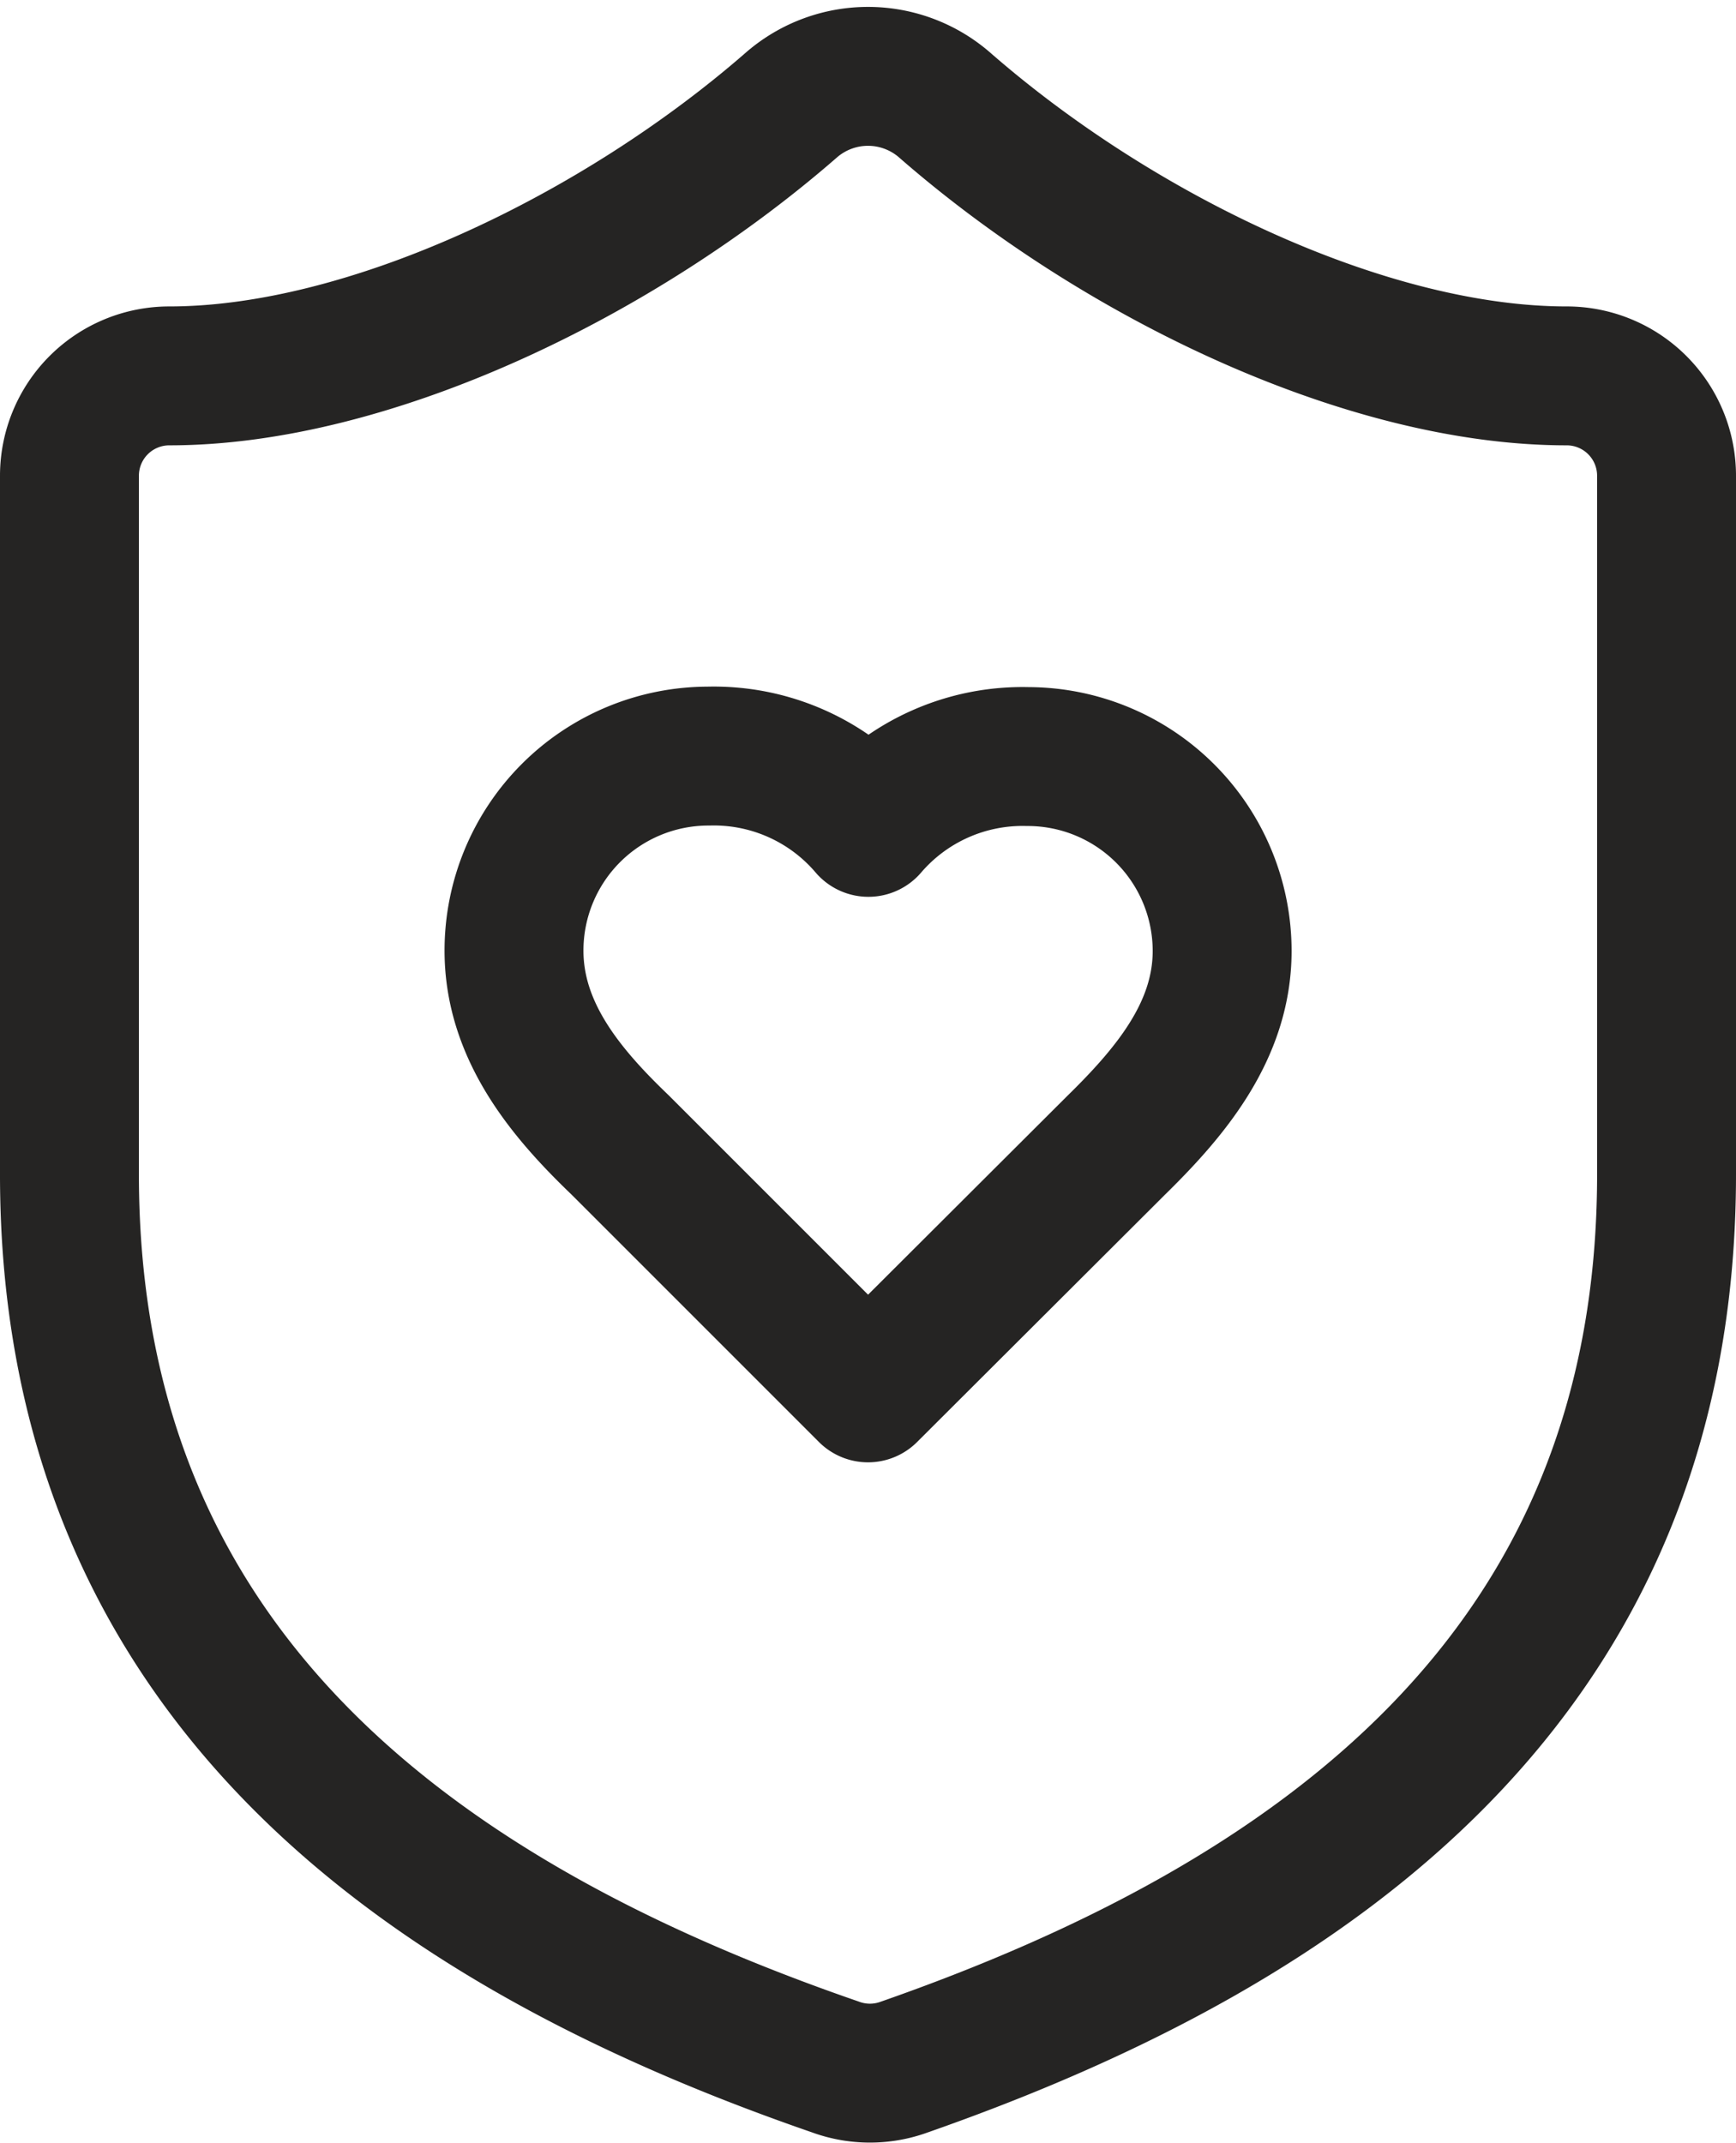 <svg xmlns="http://www.w3.org/2000/svg" width="37.493" height="46.278" viewBox="0 0 37.493 46.278"><g id="Gruppe_710" data-name="Gruppe 710" transform="translate(-2.5 -0.35)"><path id="Pfad_96" data-name="Pfad 96" d="M38.493,25.714c0,10.779-7.545,16.169-16.514,19.295a2.156,2.156,0,0,1-1.444-.022C11.545,41.883,4,36.494,4,25.714V10.624A2.156,2.156,0,0,1,6.156,8.468c4.312,0,9.7-2.587,13.452-5.864a2.522,2.522,0,0,1,3.277,0c3.773,3.3,9.141,5.864,13.452,5.864a2.156,2.156,0,0,1,2.156,2.156Z" transform="translate(0)" fill="none" stroke="#252423" stroke-linecap="round" stroke-linejoin="round" stroke-width="3"></path><path id="Pfad_97" data-name="Pfad 97" d="M15,11.41c1.139-1.116,2.294-2.454,2.294-4.2a4.2,4.2,0,0,0-4.2-4.2,4.386,4.386,0,0,0-3.44,1.529A4.386,4.386,0,0,0,6.2,3,4.2,4.2,0,0,0,2,7.2c0,1.758,1.147,3.1,2.294,4.2l5.352,5.352Z" transform="translate(11.601 13.679)" fill="none" stroke="#252423" stroke-linecap="round" stroke-linejoin="round" stroke-width="3"></path></g></svg>